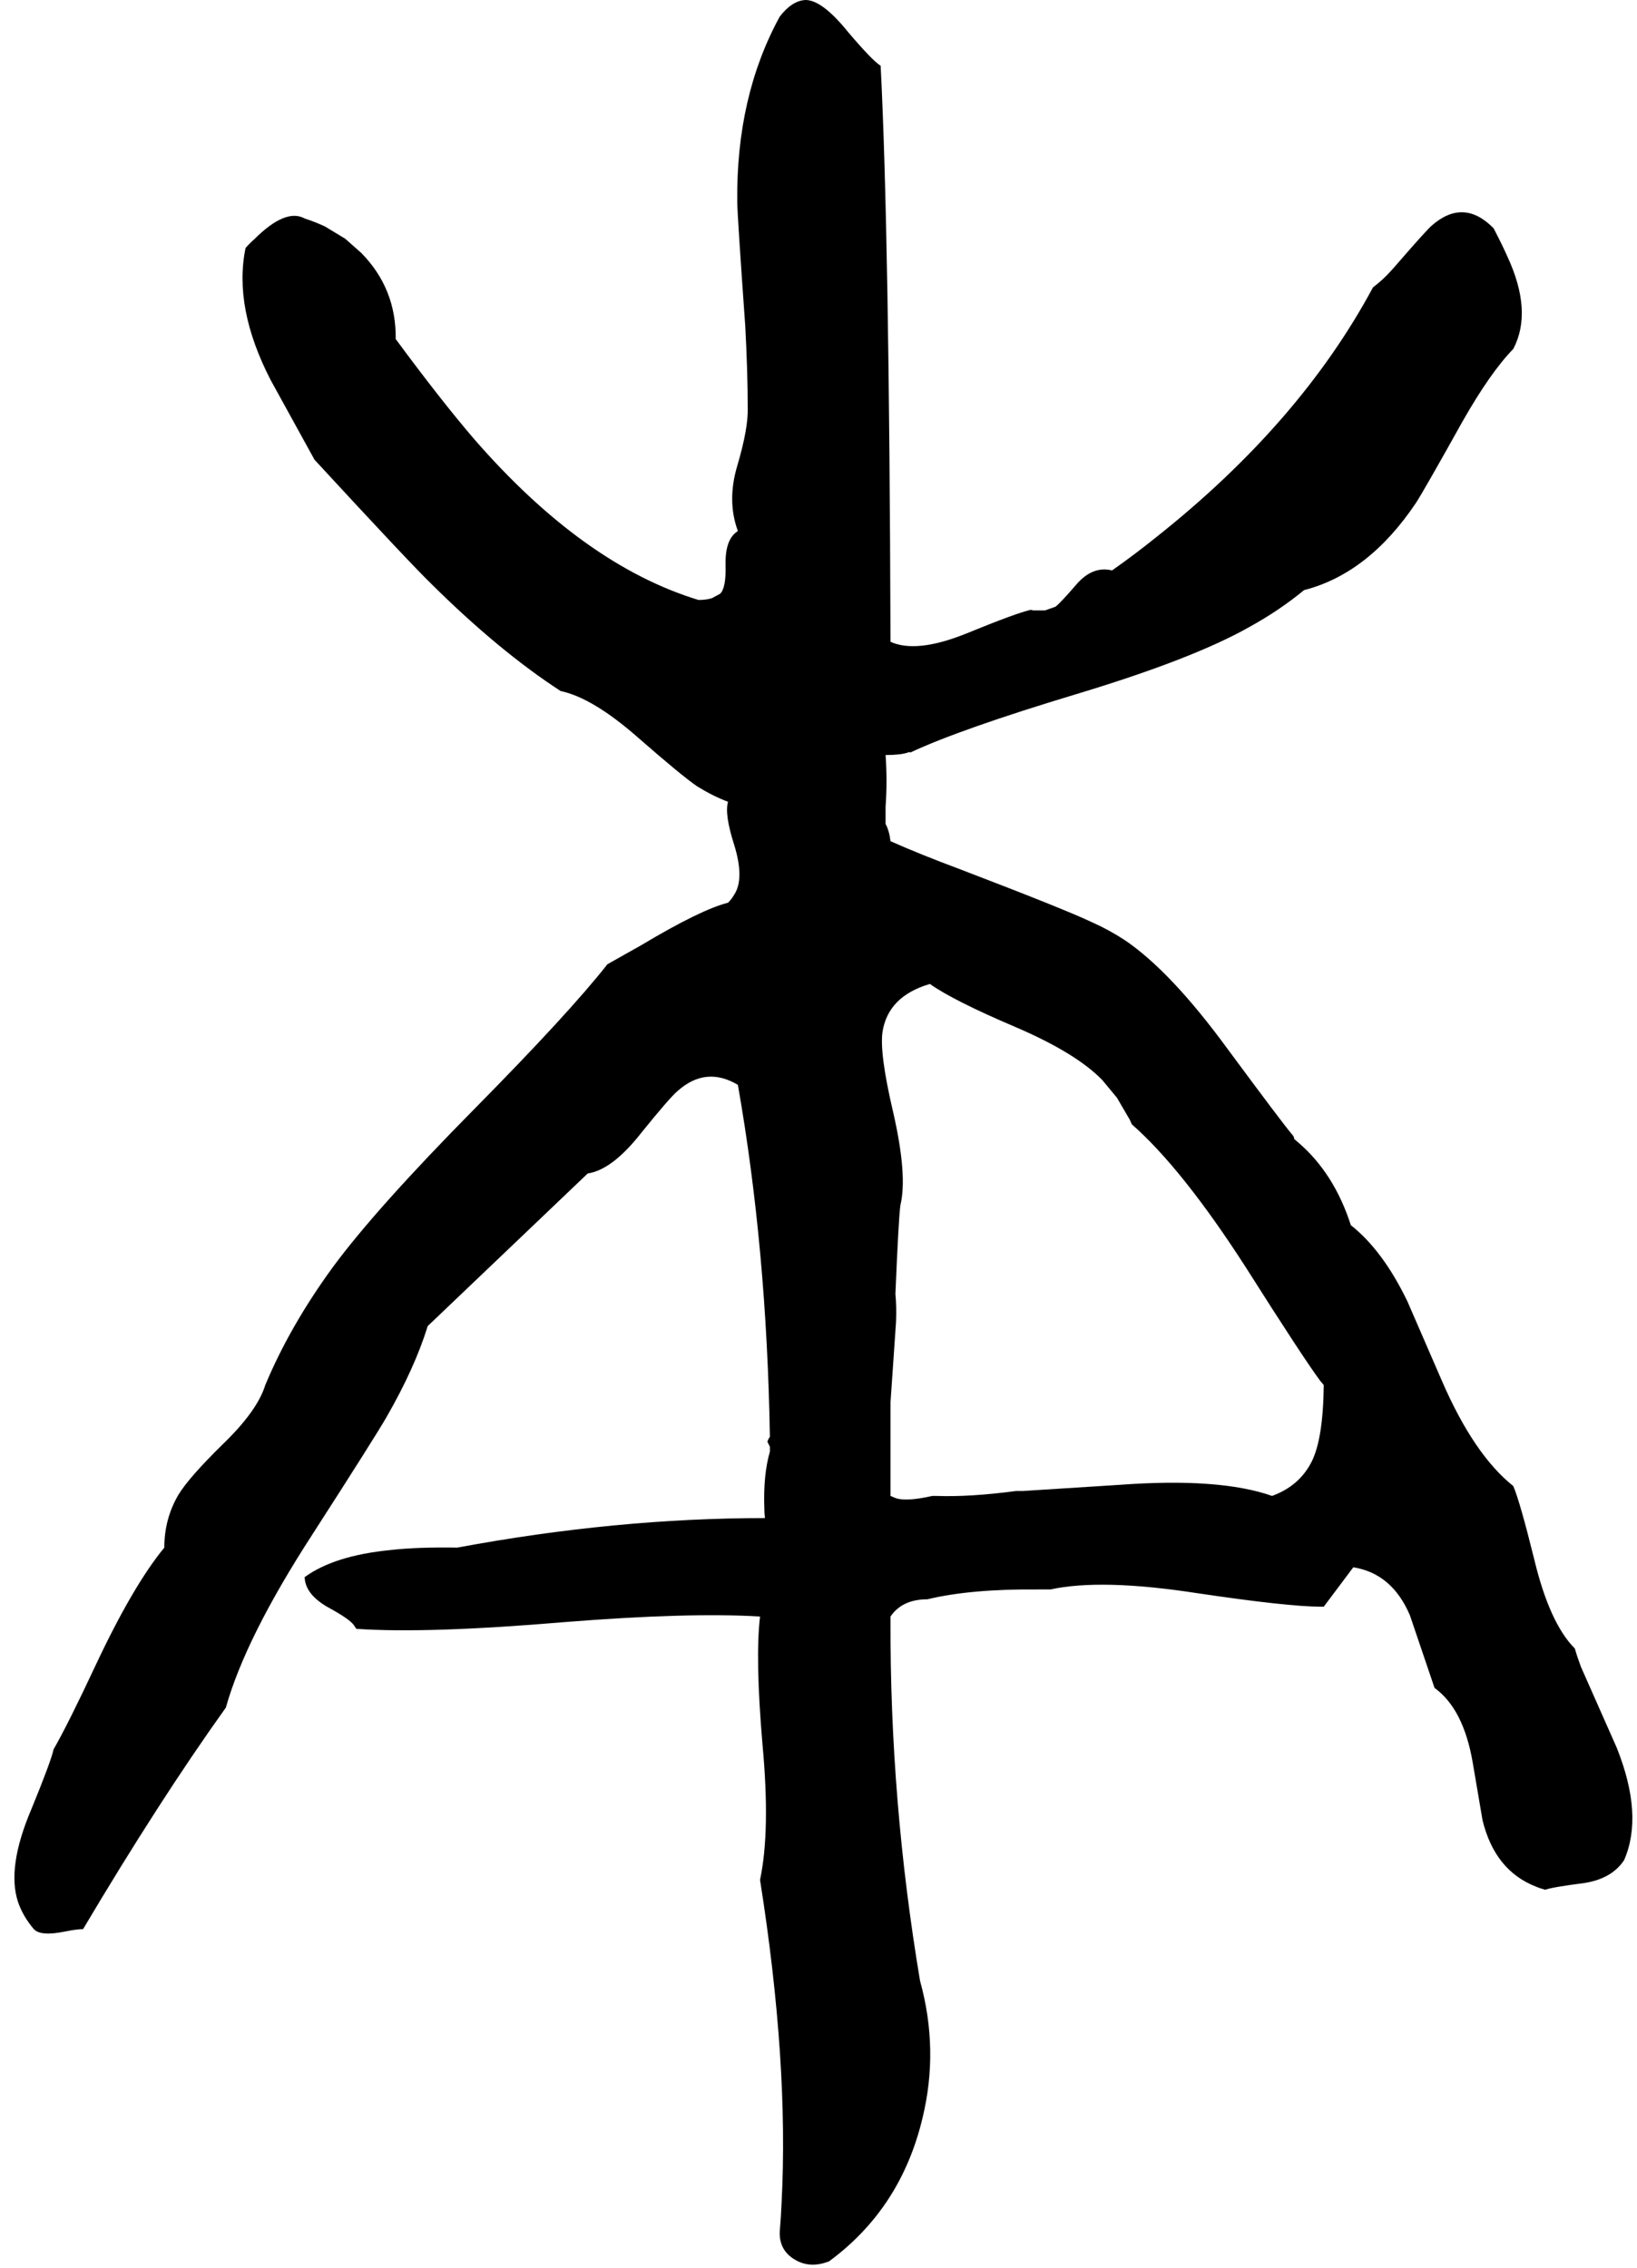 <svg xmlns="http://www.w3.org/2000/svg" viewBox="720 0 2660 3686">
<g transform="matrix(1 0 0 -1 0 3067)">
<path d="M3279 388Q3238 429 3213 533Q3190 626 3179 652Q3115 703 3063 823L3007 952Q2967 1035 2915 1076Q2888 1160 2830 1210L2823 1216Q2823 1220 2819 1224Q2803 1243 2715 1362Q2623 1488 2548 1539Q2522 1556 2495 1568Q2451 1589 2281 1654Q2214 1679 2167 1700Q2165 1717 2159 1728V1756Q2162 1798 2159 1840Q2183 1840 2195 1844L2198 1845L2199 1844Q2280 1882 2469 1939Q2658 1996 2750 2048Q2799 2075 2839 2108Q2944 2135 3021 2250Q3034 2270 3097 2383Q3142 2462 3179 2500Q3211 2561 3169 2651Q3162 2667 3147 2696Q3098 2746 3046 2700Q3037 2692 2991 2639Q2974 2619 2961 2608Q2956 2604 2951 2600Q2833 2380 2600 2195Q2564 2166 2527 2140Q2495 2148 2468 2116Q2443 2087 2435 2081L2418 2075H2399L2395 2076Q2372 2071 2289 2037Q2209 2005 2167 2024Q2165 2686 2151 2960Q2137 2969 2098 3015Q2056 3067 2029 3067Q2007 3066 1987 3040Q1916 2910 1918 2739Q1918 2719 1931 2537Q1935 2462 1935 2404Q1936 2371 1918 2310Q1901 2253 1919 2204Q1898 2191 1899 2149Q1900 2111 1890 2102L1877 2095Q1868 2092 1855 2092Q1668 2149 1490 2354Q1436 2417 1363 2516Q1364 2598 1307 2656L1281 2679L1248 2699Q1233 2706 1215 2712Q1184 2729 1133 2678Q1127 2673 1119 2664Q1099 2567 1160 2449L1231 2320Q1384 2154 1421 2118Q1531 2009 1631 1944Q1683 1933 1756 1869Q1828 1806 1853 1789Q1879 1773 1903 1764Q1897 1744 1913 1694Q1930 1639 1913 1613Q1909 1606 1903 1600Q1859 1589 1762 1531L1707 1500Q1645 1421 1491 1265Q1331 1103 1261 1008Q1191 912 1151 816Q1138 774 1082 720Q1027 666 1010 638Q987 599 987 552Q936 490 875 360Q831 266 807 224Q803 205 771 127Q731 33 749 -23Q757 -47 775 -68Q786 -80 825 -72Q845 -68 855 -68Q979 141 1087 292Q1119 406 1228 574Q1329 731 1348 764Q1394 844 1415 912L1675 1160Q1715 1166 1762 1226Q1808 1283 1821 1294Q1867 1335 1919 1304Q1966 1037 1971 732Q1968 728 1967 724L1971 716V708Q1960 670 1962 615Q1962 608 1963 600Q1721 600 1463 552Q1397 553 1354 548Q1263 539 1215 504Q1216 476 1253 455Q1288 436 1295 426L1299 420Q1414 412 1638 431Q1840 447 1955 440Q1947 372 1959 232Q1972 92 1955 12Q2002 -285 1990 -513Q1989 -537 1987 -560Q1986 -592 2015 -607Q2038 -619 2067 -608Q2184 -522 2219 -375Q2246 -264 2215 -152Q2166 140 2167 434Q2167 437 2167 440Q2186 468 2227 468Q2297 485 2407 484Q2416 484 2427 484Q2509 502 2665 478Q2813 456 2866 456Q2869 456 2871 456L2919 520Q2982 510 3011 442L3051 324Q3098 290 3113 203L3129 109Q3149 27 3216 1Q3223 -2 3231 -4Q3241 0 3295 7Q3339 14 3359 44Q3391 117 3347 227L3289 358Q3283 374 3279 388ZM2787 636Q2702 666 2539 654L2382 644Q2376 644 2371 644Q2296 634 2241 636Q2238 636 2235 636Q2191 626 2174 633L2167 636Q2167 640 2167 640Q2167 647 2167 767Q2167 778 2167 788L2176 919Q2177 944 2175 964Q2180 1085 2183 1108Q2195 1157 2171 1261Q2149 1355 2154 1390Q2163 1448 2231 1468Q2269 1441 2370 1398Q2468 1356 2511 1312L2535 1283L2556 1247L2559 1240Q2641 1168 2744 1008Q2839 858 2866 822Q2869 819 2871 816Q2870 728 2851 691Q2831 652 2787 636Z" />
</g>
</svg>